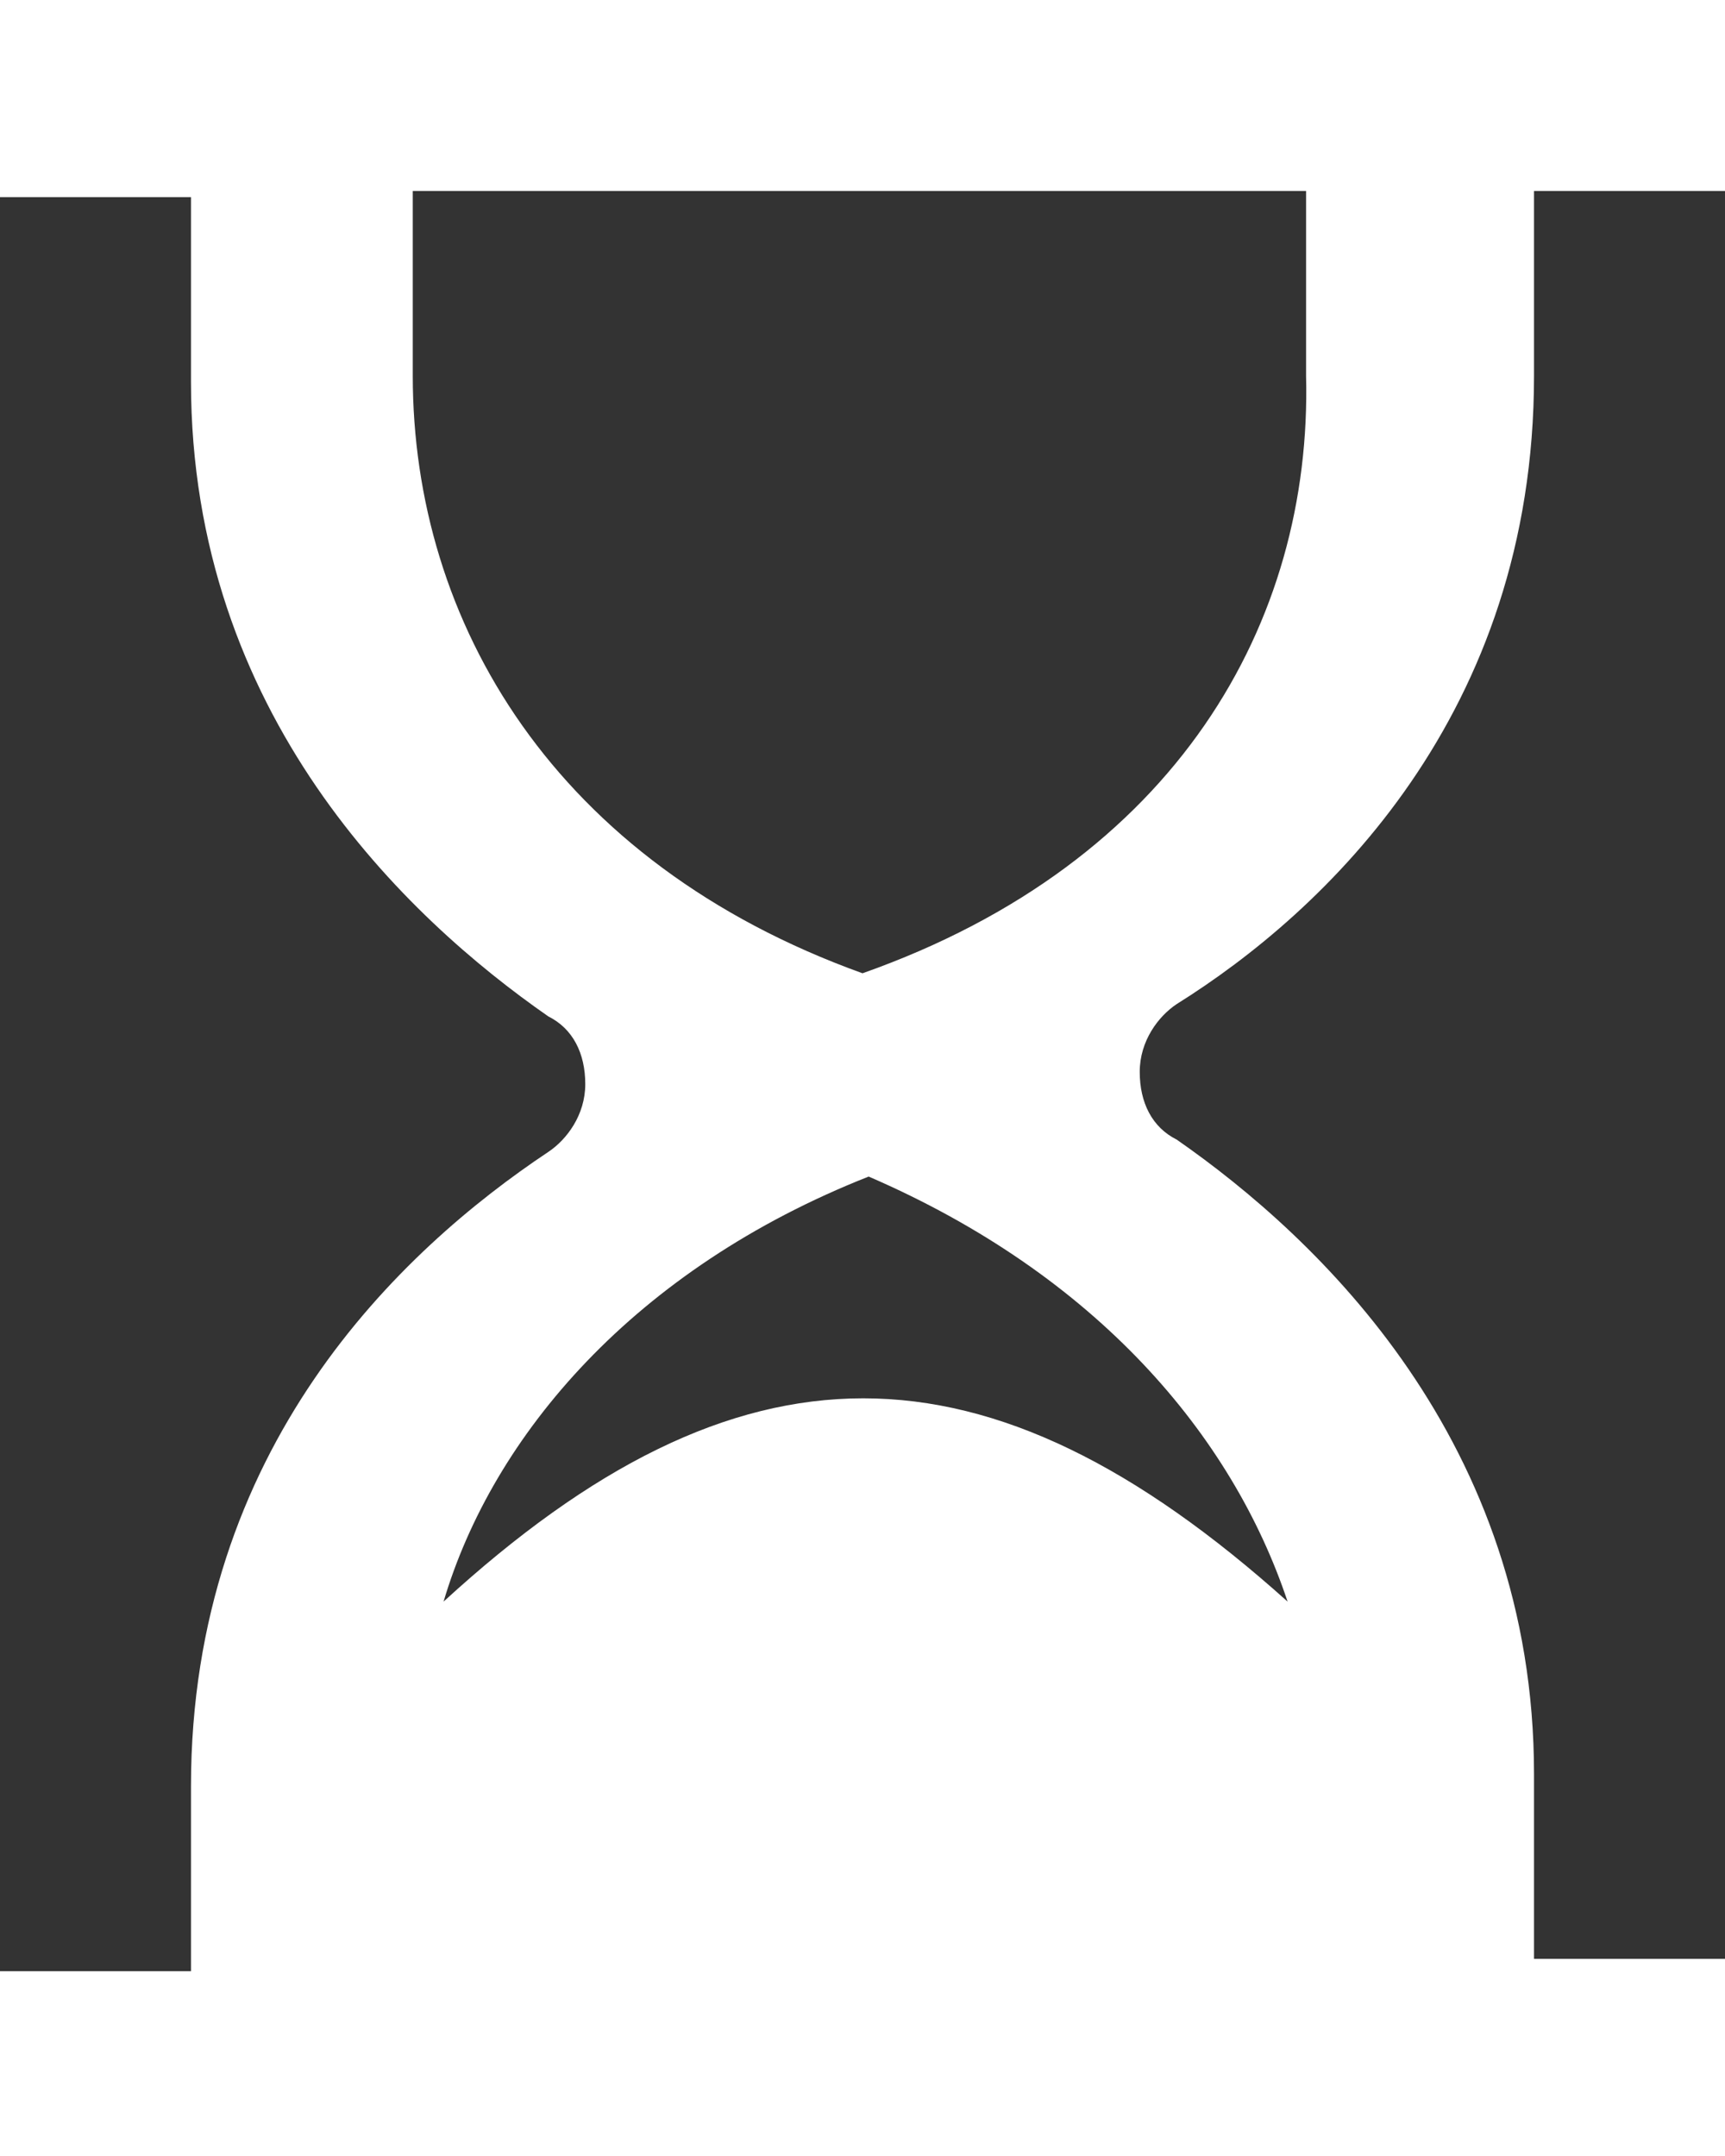 <?xml version="1.0" encoding="utf-8"?>
<!-- Generator: Adobe Illustrator 26.0.0, SVG Export Plug-In . SVG Version: 6.00 Build 0)  -->
<svg version="1.1" id="Layer_1" xmlns="http://www.w3.org/2000/svg" xmlns:xlink="http://www.w3.org/1999/xlink" x="0px" y="0px"
	 viewBox="0 0 28 35" width="28" height="35" style="enable-background:new 0 0 28 35;" xml:space="preserve">
<rect x="0" y="0" width="28" height="35" fill="#333333" stroke="none"/>
<style type="text/css">
	.st0{fill-rule:evenodd;clip-rule:evenodd;fill:#FFFFFF;}
</style>
<path class="st0" d="M14,15.8C9,14,6.7,10.1,6.7,6.1v-3h14.5v3C21.3,10.1,19.1,14,14,15.8 M20.9,26C16,21.6,12,21.6,7.2,26
	c0.8-2.7,3.1-5.4,6.9-6.9C17.8,20.7,20,23.3,20.9,26 M24.9,6.1v-3H28V0H0v3.2h3.1v3c0,5.4,3.5,8.7,5.8,10.3c0.4,0.2,0.6,0.6,0.6,1.1
	c0,0.5-0.3,0.9-0.6,1.1c-2.4,1.6-5.8,4.8-5.8,10.3v3H0V35h28v-3.2h-3.1v-3c0-5.4-3.5-8.7-5.8-10.3c-0.4-0.2-0.6-0.6-0.6-1.1
	c0-0.5,0.3-0.9,0.6-1.1C21.5,14.8,24.9,11.6,24.9,6.1"/>
</svg>
